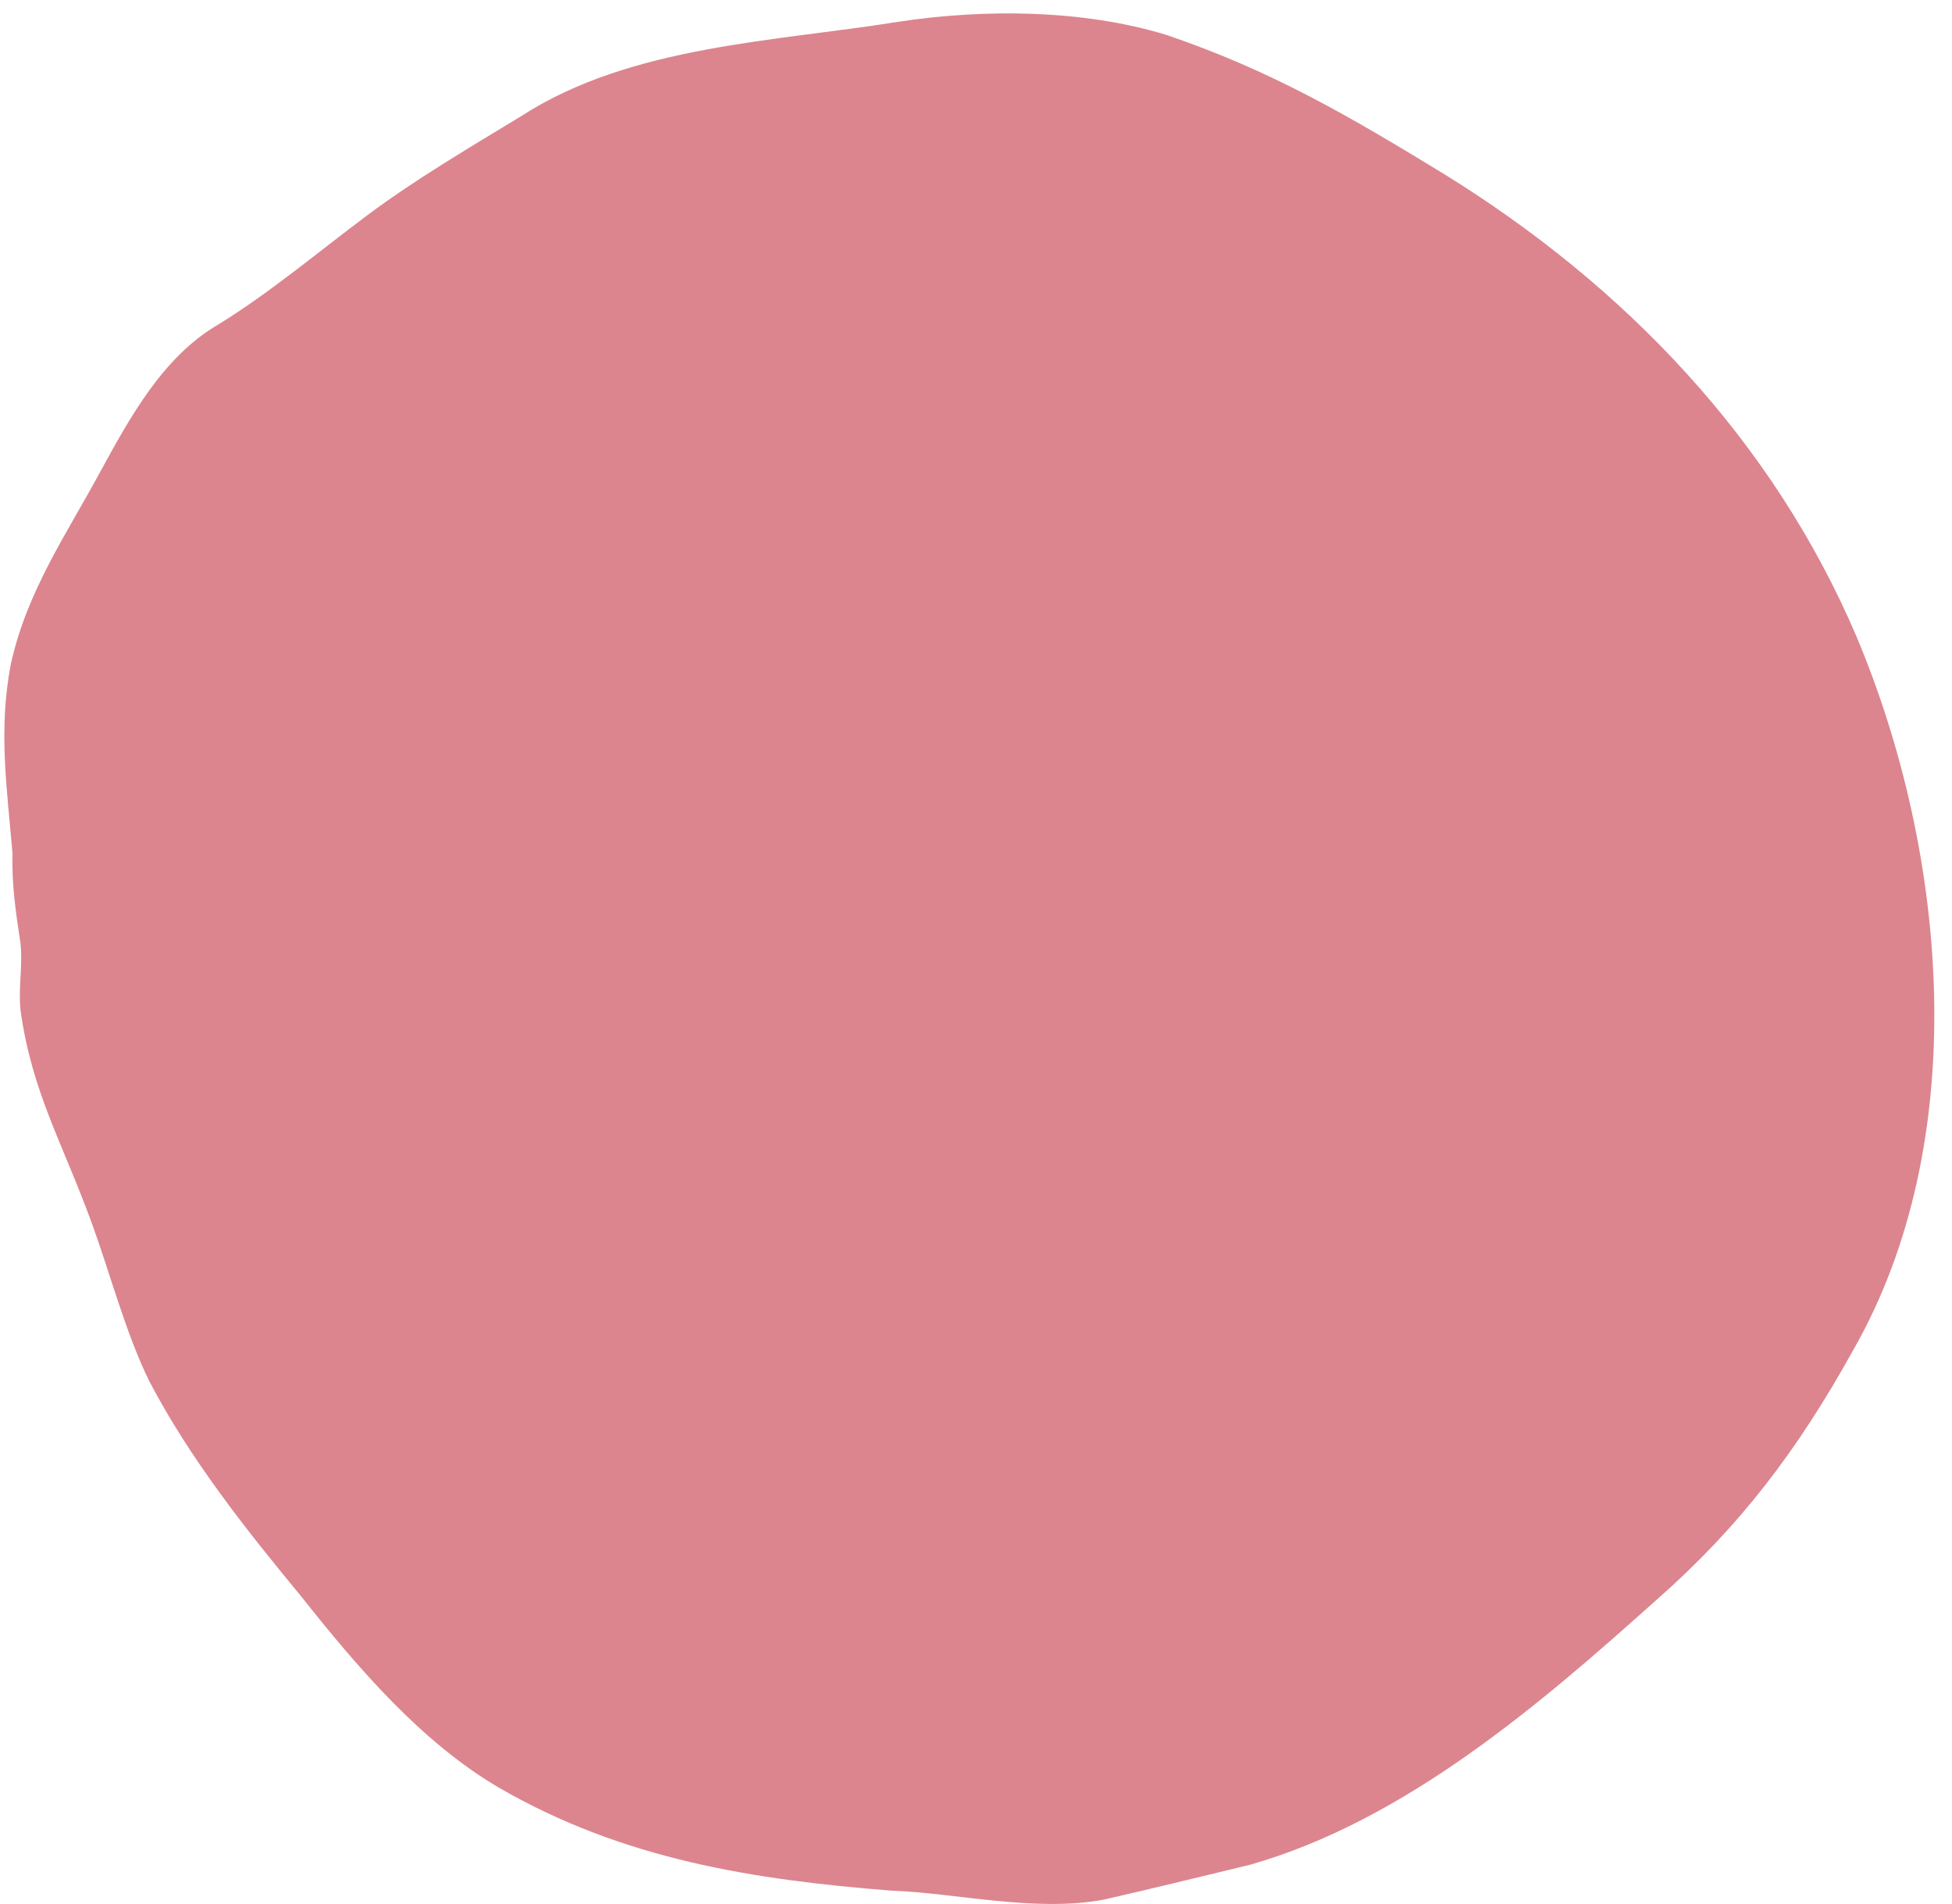<?xml version="1.0" encoding="UTF-8"?> <svg xmlns="http://www.w3.org/2000/svg" xmlns:xlink="http://www.w3.org/1999/xlink" width="80px" height="78px" viewBox="0 0 80 78"><!-- Generator: Sketch 56.2 (81672) - https://sketch.com --><title>Path</title><desc>Created with Sketch.</desc><g id="Page-1" stroke="none" stroke-width="1" fill="none" fill-rule="evenodd"><g id="Co-Workingspace-Homepage" transform="translate(-862, -403)" fill="#DC858E"><g id="Header"><path d="M864.154,440.024 C864.154,442.152 863.918,444.753 864.154,446.881 C864.626,450.427 865.805,453.974 866.984,457.284 C868.164,460.83 869.579,464.613 871.938,467.45 C875.711,471.943 880.429,474.543 885.618,476.908 C887.976,477.853 890.807,479.745 893.637,480.218 C895.524,480.454 897.647,480.691 899.77,480.927 C906.374,481.4 913.214,478.799 919.11,476.435 C923.356,474.78 926.658,472.652 930.196,469.578 C937.744,463.195 940.81,451.846 940.338,442.152 C939.867,433.404 936.329,425.365 930.904,418.509 C928.073,414.962 925.715,412.125 922.177,409.288 C919.346,407.16 915.573,405.741 912.035,405.032 C907.081,404.086 901.421,402.195 896.232,403.377 C893.873,403.85 891.278,404.323 888.92,405.032 C886.561,405.741 883.967,406.687 881.608,407.16 C879.014,407.633 876.891,409.524 875.004,411.179 C872.881,413.071 870.522,414.726 868.871,417.326 C867.456,419.691 866.984,422.055 866.277,424.656 C865.805,425.838 865.569,427.02 865.333,428.202 C865.097,429.148 864.626,429.857 864.39,430.803 C863.682,434.113 864.154,436.478 864.154,440.024 Z" id="Path" transform="translate(902.193, 441.992) rotate(-20) translate(-902.193, -441.992) "></path></g></g></g></svg> 